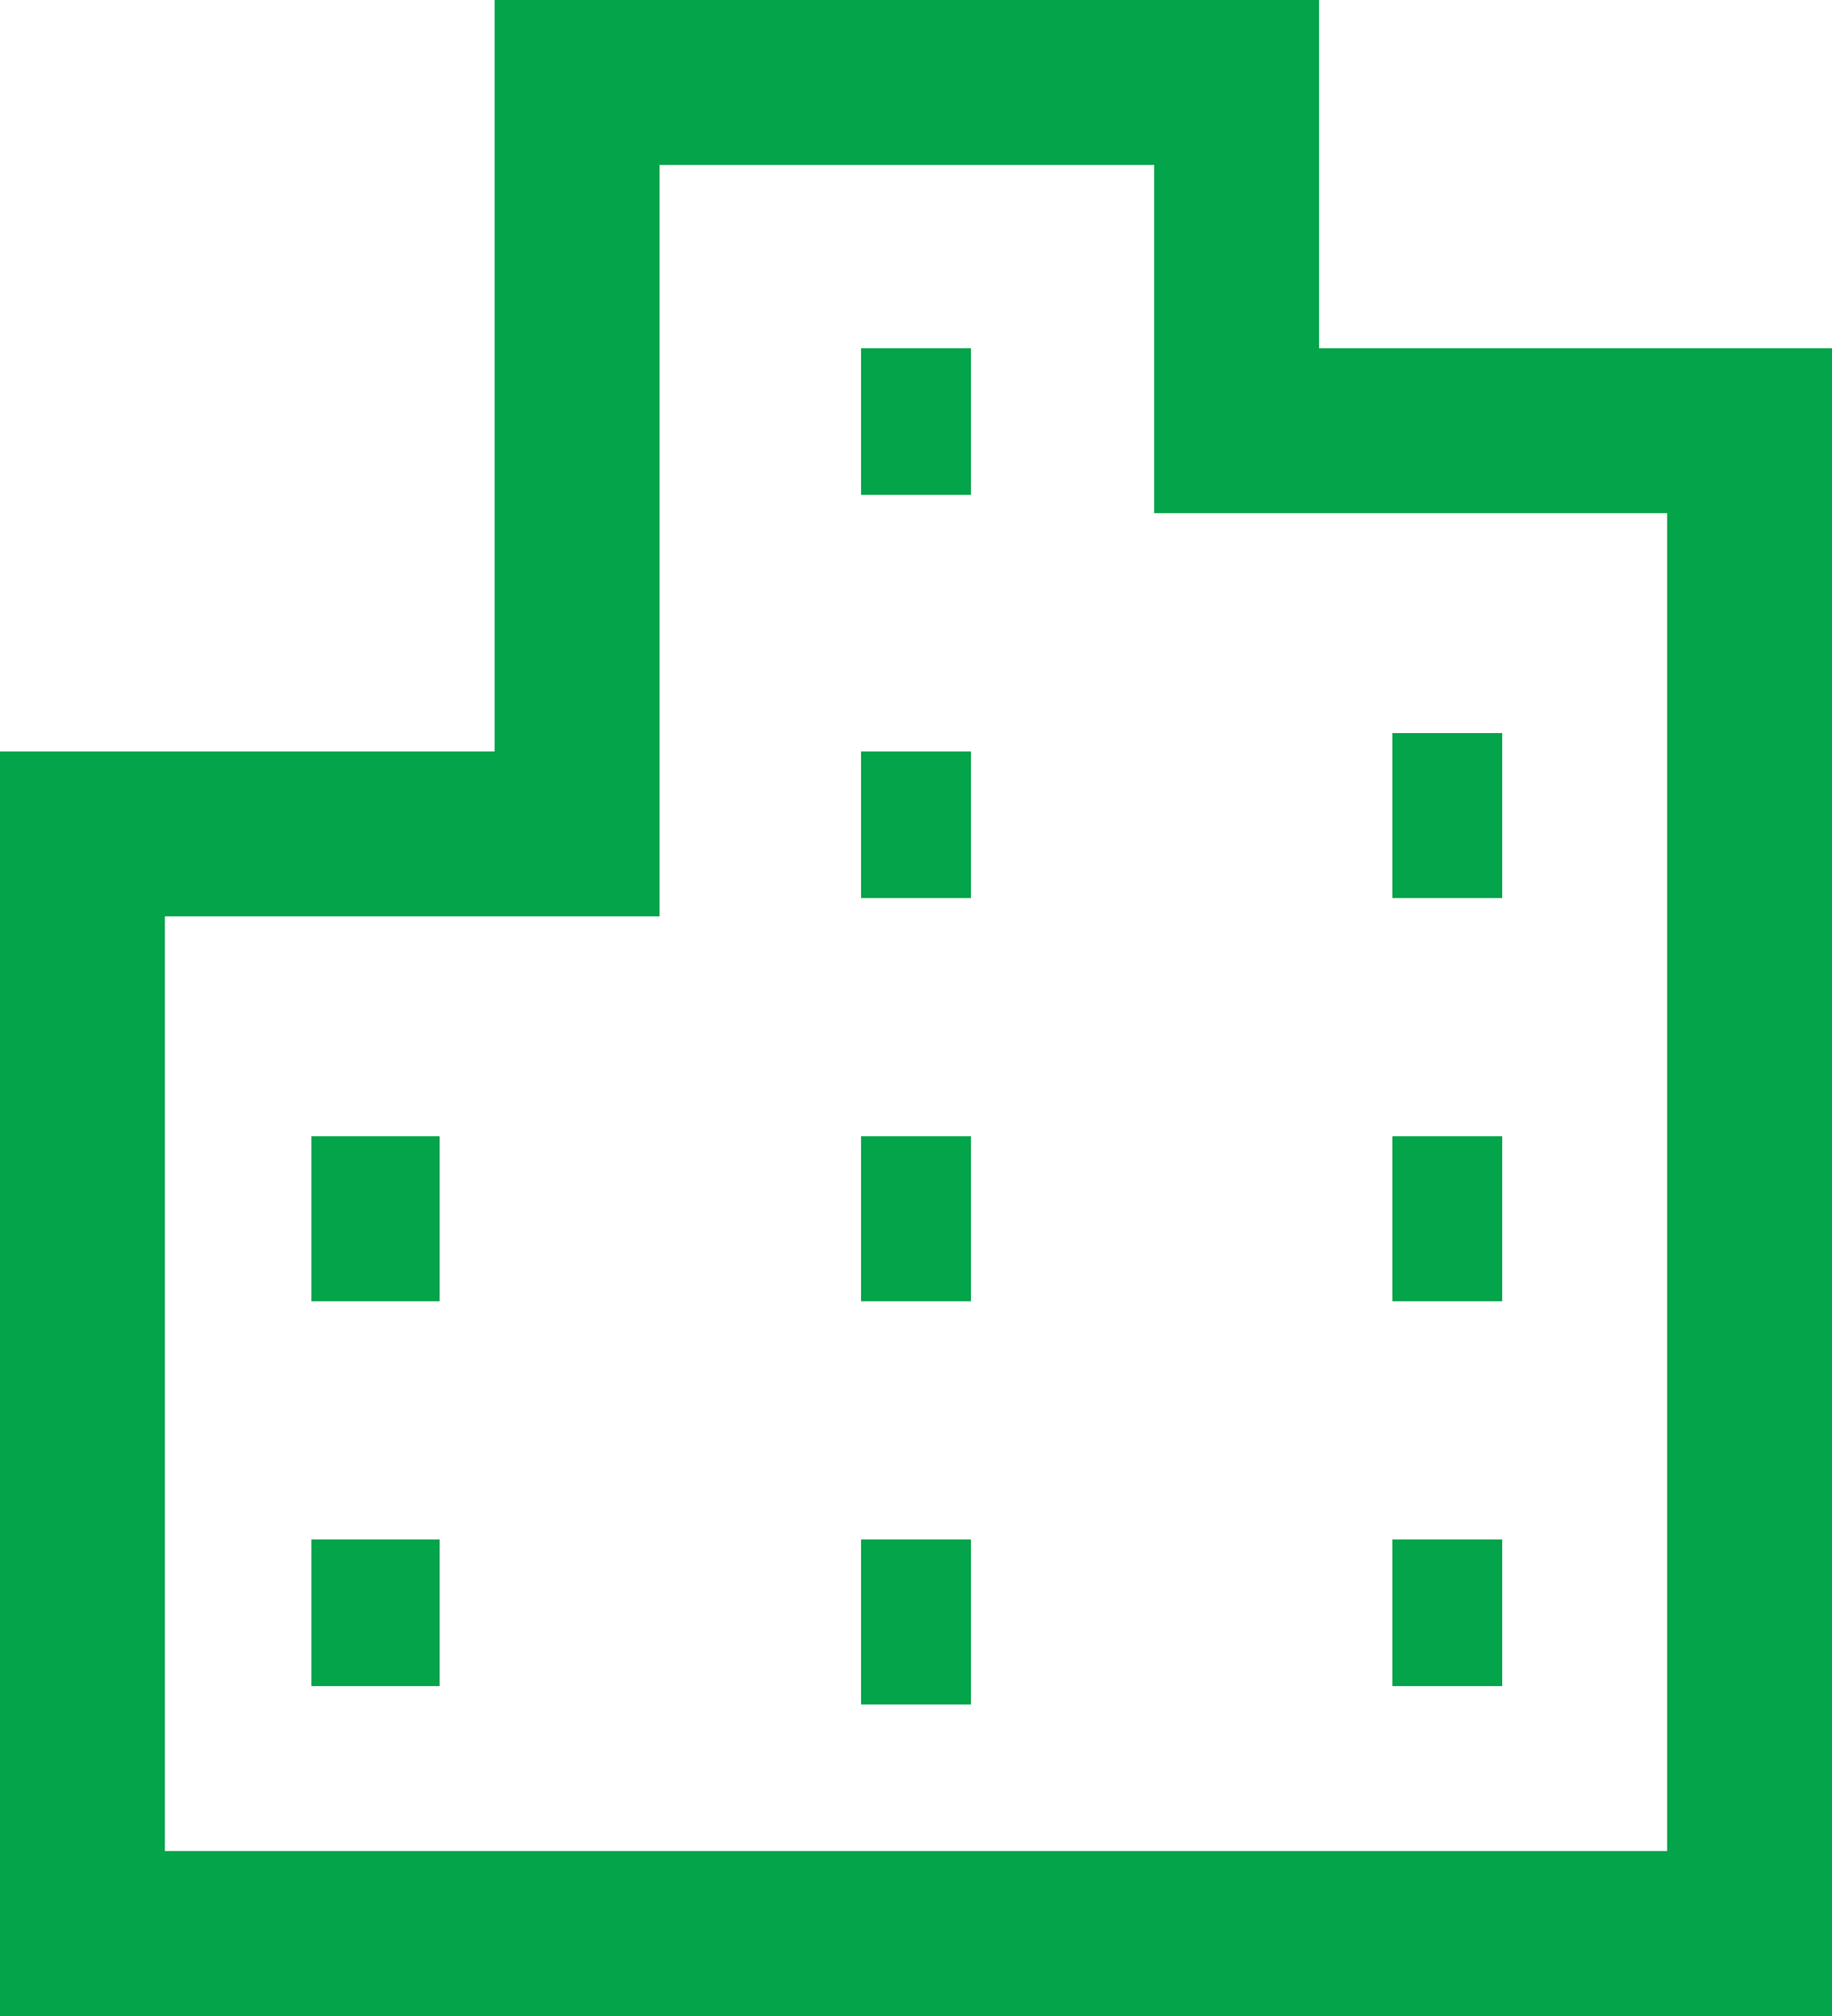 <svg xmlns="http://www.w3.org/2000/svg" width="100" height="110" viewBox="0 0 100 110">
  <g id="グループ_9241" data-name="グループ 9241" transform="translate(-380.87 -368)">
    <path id="パス_6694" data-name="パス 6694" d="M452.87,387V368h-45v41h-27v69h100V387Zm19,82h-82V418h27V377h27v19h28Z" transform="translate(0 0)" fill="#03a44a"/>
    <rect id="長方形_3019" data-name="長方形 3019" width="6" height="8" transform="translate(427.87 387)" fill="#03a44a"/>
    <rect id="長方形_3020" data-name="長方形 3020" width="6" height="8" transform="translate(427.87 409)" fill="#03a44a"/>
    <rect id="長方形_3021" data-name="長方形 3021" width="6" height="9" transform="translate(427.87 430)" fill="#03a44a"/>
    <rect id="長方形_3022" data-name="長方形 3022" width="6" height="9" transform="translate(427.87 452)" fill="#03a44a"/>
    <rect id="長方形_3023" data-name="長方形 3023" width="6" height="9" transform="translate(456.87 408)" fill="#03a44a"/>
    <rect id="長方形_3024" data-name="長方形 3024" width="6" height="9" transform="translate(456.87 430)" fill="#03a44a"/>
    <rect id="長方形_3025" data-name="長方形 3025" width="6" height="8" transform="translate(456.87 452)" fill="#03a44a"/>
    <rect id="長方形_3026" data-name="長方形 3026" width="7" height="9" transform="translate(397.87 430)" fill="#03a44a"/>
    <rect id="長方形_3027" data-name="長方形 3027" width="7" height="8" transform="translate(397.87 452)" fill="#03a44a"/>
  </g>
</svg>

